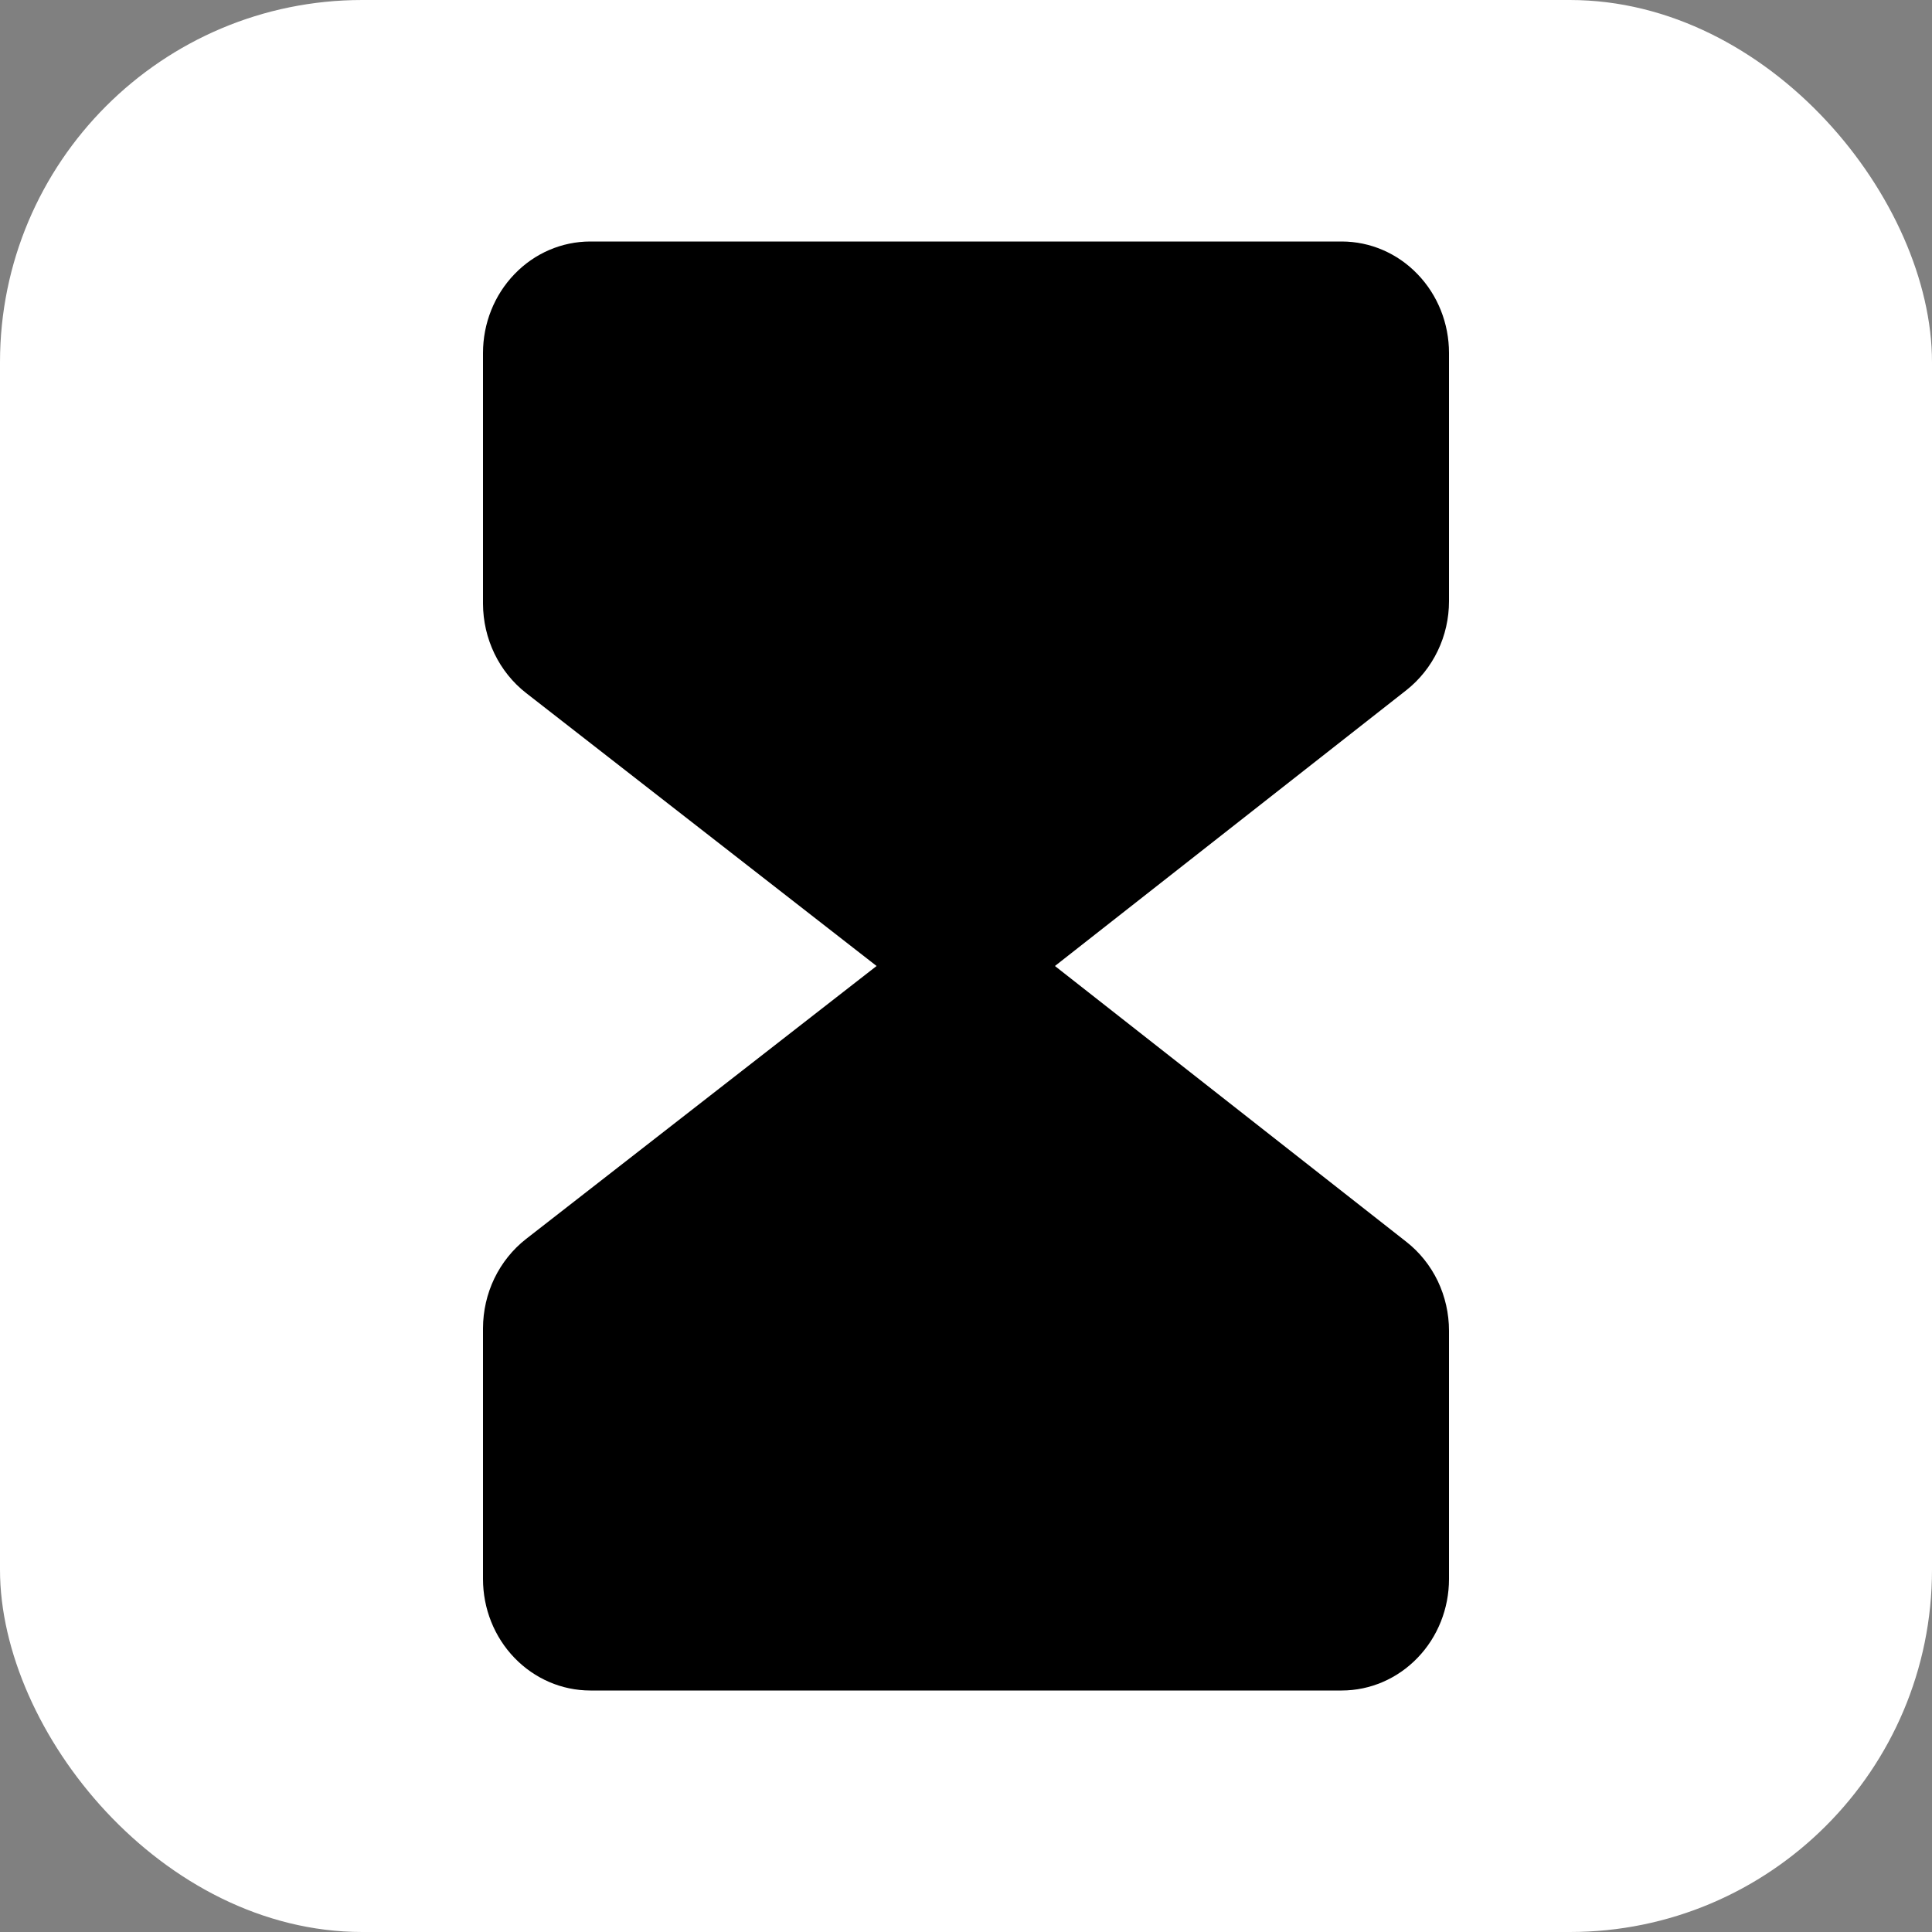 <svg width="32" height="32" viewBox="0 0 32 32" fill="none" xmlns="http://www.w3.org/2000/svg">
<rect x="0" y="0" width="32" height="32" fill="#808080" stroke="none"/>
<rect width="32" height="32" rx="6" fill="white"/>
<path d="M24 9.958V5.846C24 5.357 23.813 4.887 23.479 4.541C23.146 4.194 22.694 4 22.222 4H9.778C9.306 4 8.854 4.194 8.521 4.541C8.187 4.887 8 5.357 8 5.846V10C8.001 10.287 8.066 10.569 8.189 10.825C8.313 11.082 8.492 11.305 8.712 11.477L14.519 16L8.711 20.523C8.491 20.695 8.312 20.919 8.188 21.175C8.065 21.431 8.001 21.713 8 22V26.154C8 26.643 8.187 27.113 8.521 27.459C8.854 27.805 9.306 28 9.778 28H22.222C22.694 28 23.146 27.805 23.479 27.459C23.813 27.113 24 26.643 24 26.154V22.041C24 21.756 23.936 21.474 23.814 21.218C23.691 20.963 23.513 20.74 23.293 20.568L17.473 16L23.293 11.432C23.512 11.259 23.69 11.037 23.813 10.781C23.936 10.526 24 10.244 24 9.958Z" fill="black"/>
</svg>
